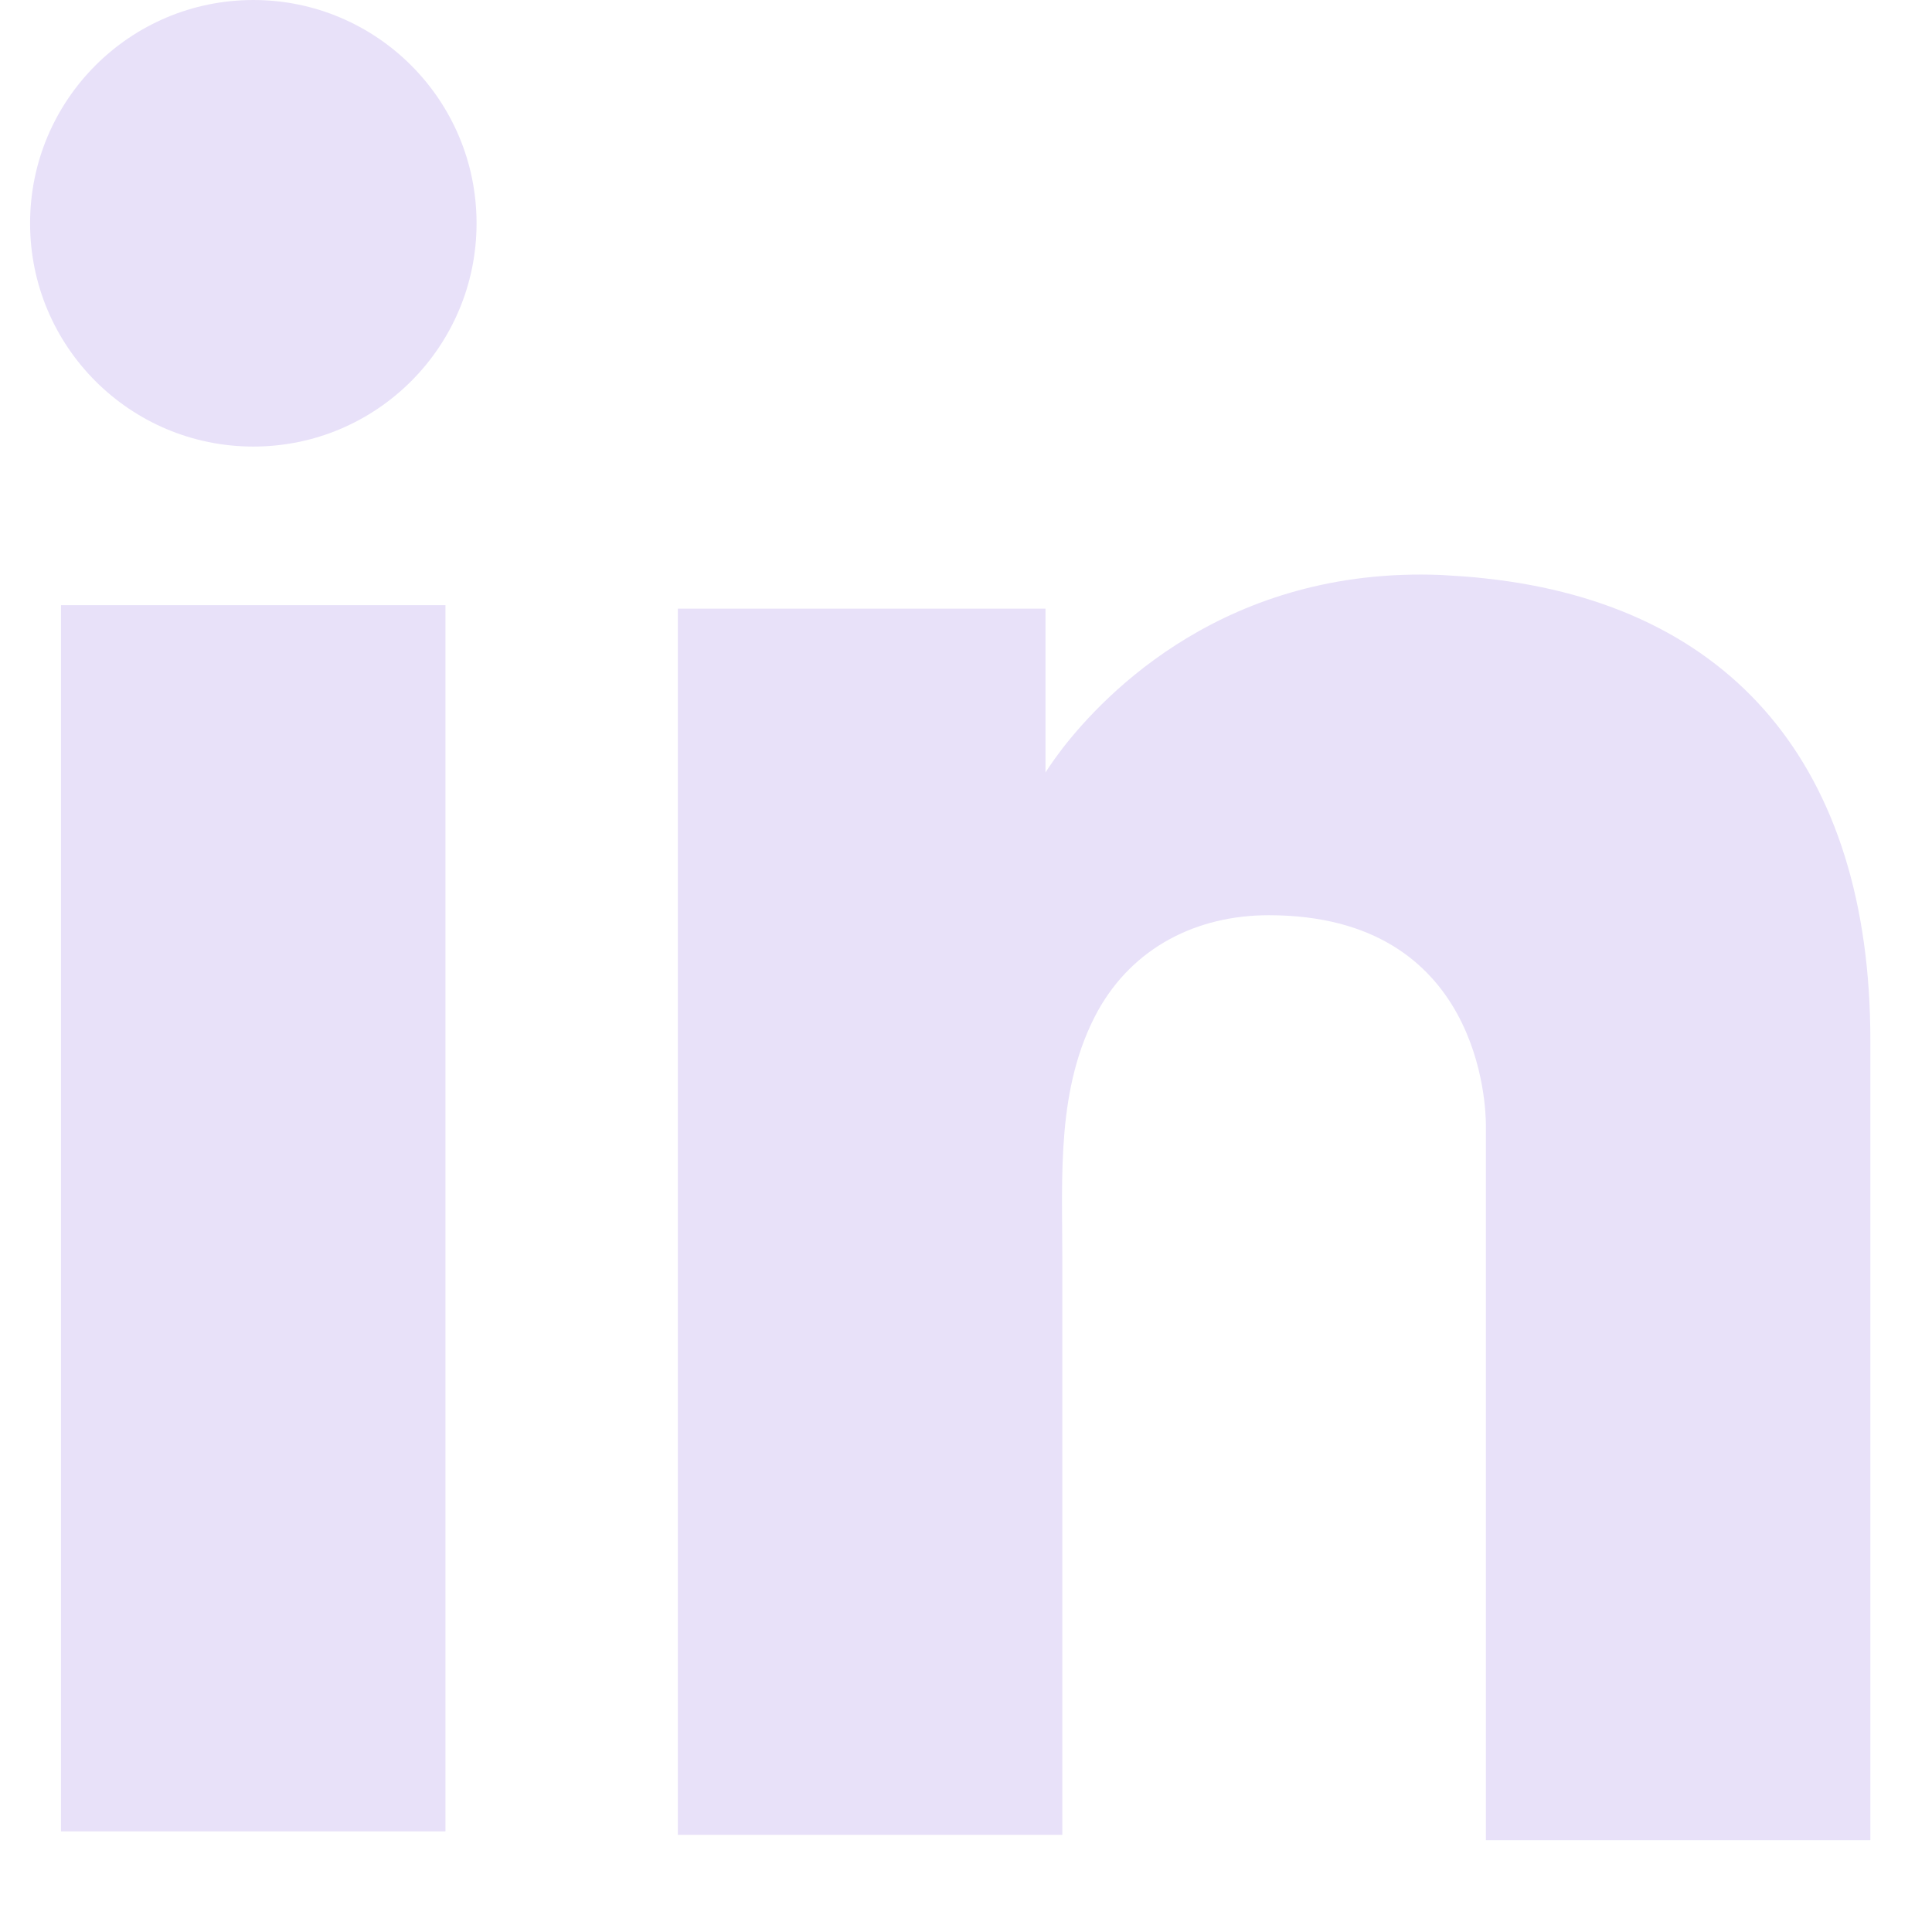 <svg width="21" height="21" viewBox="0 0 21 21" fill="none" xmlns="http://www.w3.org/2000/svg">
<path d="M4.842 6.578H0.663V19.906H4.842V6.578Z" fill="#E8E1F9"/>
<path d="M16.151 6.288C15.996 6.269 15.833 6.26 15.669 6.25C13.329 6.154 12.01 7.54 11.547 8.137C11.422 8.301 11.364 8.397 11.364 8.397V6.616H7.368V19.944H11.364H11.547C11.547 18.586 11.547 17.238 11.547 15.88C11.547 15.148 11.547 14.416 11.547 13.684C11.547 12.779 11.48 11.816 11.933 10.988C12.318 10.295 13.011 9.948 13.791 9.948C16.102 9.948 16.151 12.038 16.151 12.23C16.151 12.24 16.151 12.249 16.151 12.249V20.002H20.33V11.306C20.33 8.33 18.818 6.577 16.151 6.288Z" fill="#E8E1F9"/>
<path d="M2.754 4.854C4.094 4.854 5.18 3.767 5.18 2.427C5.18 1.087 4.094 5.34058e-05 2.754 5.34058e-05C1.413 5.34058e-05 0.327 1.087 0.327 2.427C0.327 3.767 1.413 4.854 2.754 4.854Z" fill="#E8E1F9"/>
</svg>
